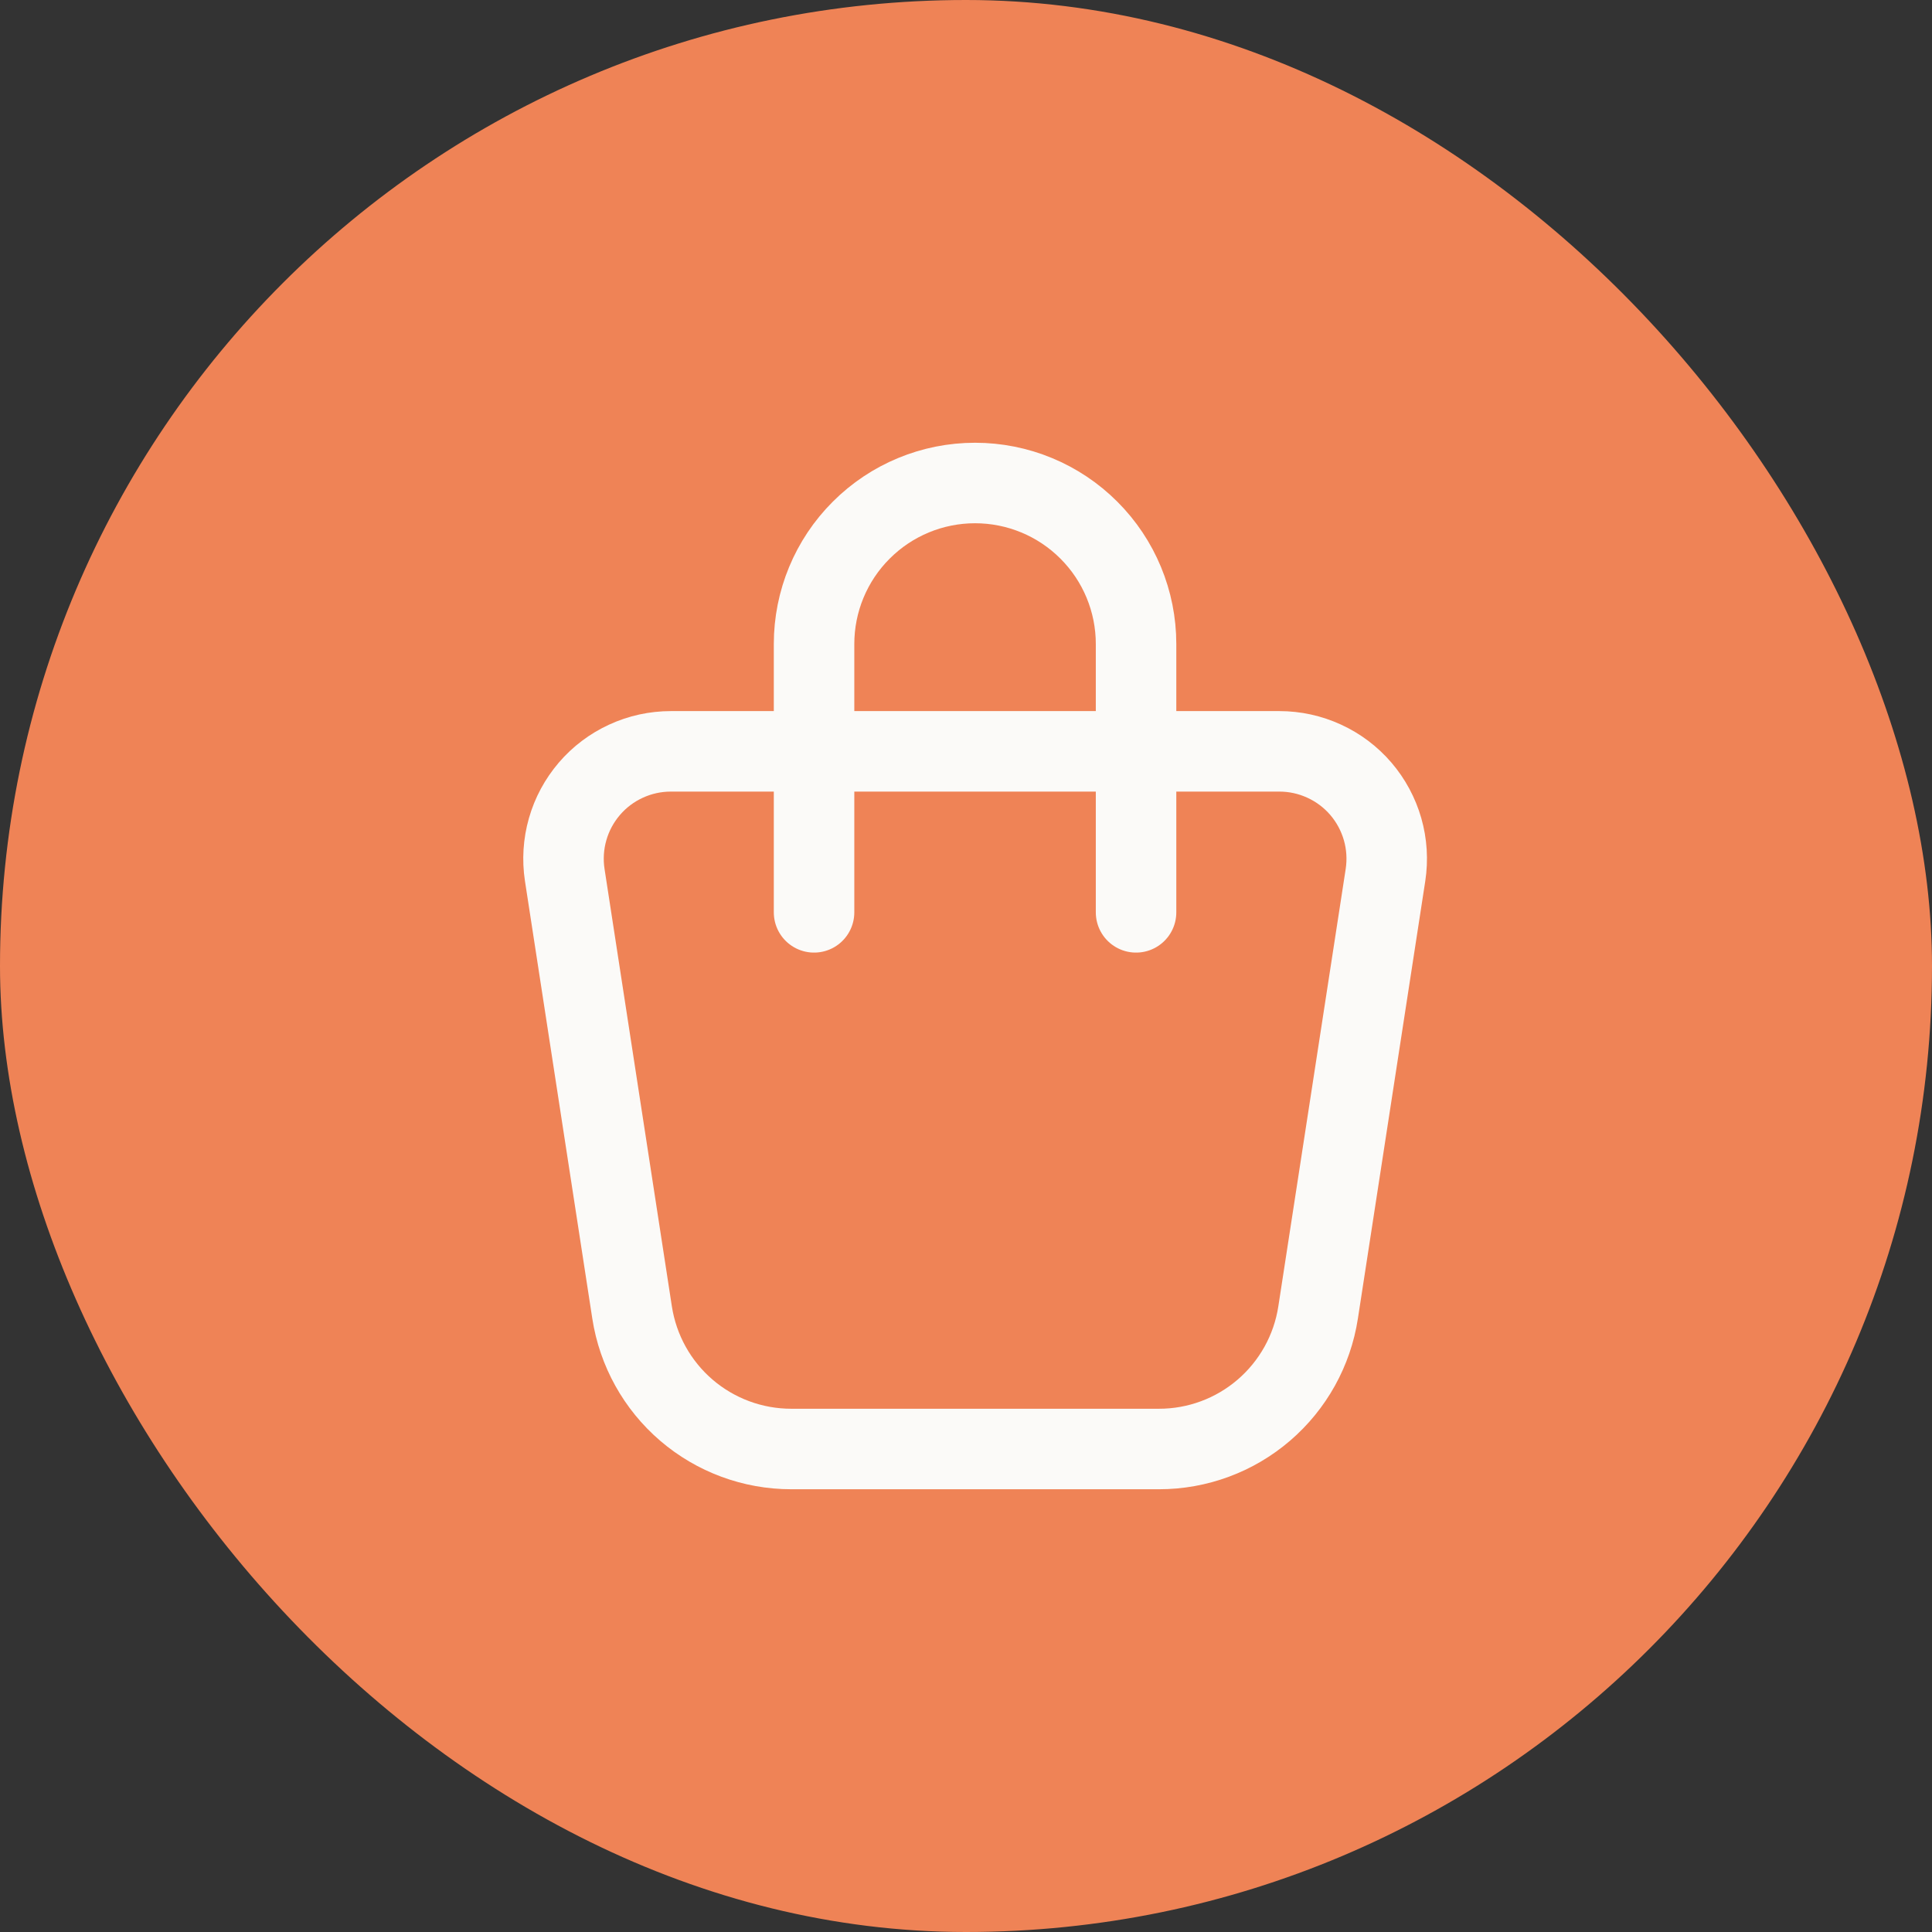 <svg width="48" height="48" viewBox="0 0 48 48" fill="none" xmlns="http://www.w3.org/2000/svg">
<rect x="0" y="0" width="48" height="48" fill="#333333" stroke="none"/>
<rect width="48" height="48" rx="24" fill="#EF8356"/>
<path d="M16.667 18.667H31.786C32.17 18.667 32.55 18.75 32.899 18.911C33.249 19.071 33.559 19.305 33.81 19.597C34.06 19.889 34.244 20.231 34.35 20.601C34.456 20.971 34.48 21.359 34.422 21.739L32.748 32.608C32.603 33.553 32.124 34.414 31.399 35.036C30.674 35.659 29.749 36.001 28.794 36H19.658C18.702 36 17.778 35.658 17.053 35.036C16.328 34.414 15.85 33.553 15.704 32.608L14.031 21.739C13.973 21.359 13.997 20.971 14.103 20.601C14.208 20.231 14.393 19.889 14.643 19.597C14.893 19.305 15.204 19.071 15.553 18.911C15.902 18.75 16.282 18.667 16.667 18.667Z" stroke="#FBFAF8" stroke-width="2" stroke-linecap="round" stroke-linejoin="round"/>
<path d="M20.225 22.667V16C20.225 14.939 20.646 13.922 21.397 13.172C22.147 12.421 23.164 12 24.225 12C25.286 12 26.303 12.421 27.053 13.172C27.804 13.922 28.225 14.939 28.225 16V22.667" stroke="#FBFAF8" stroke-width="2" stroke-linecap="round" stroke-linejoin="round"/>
</svg>
